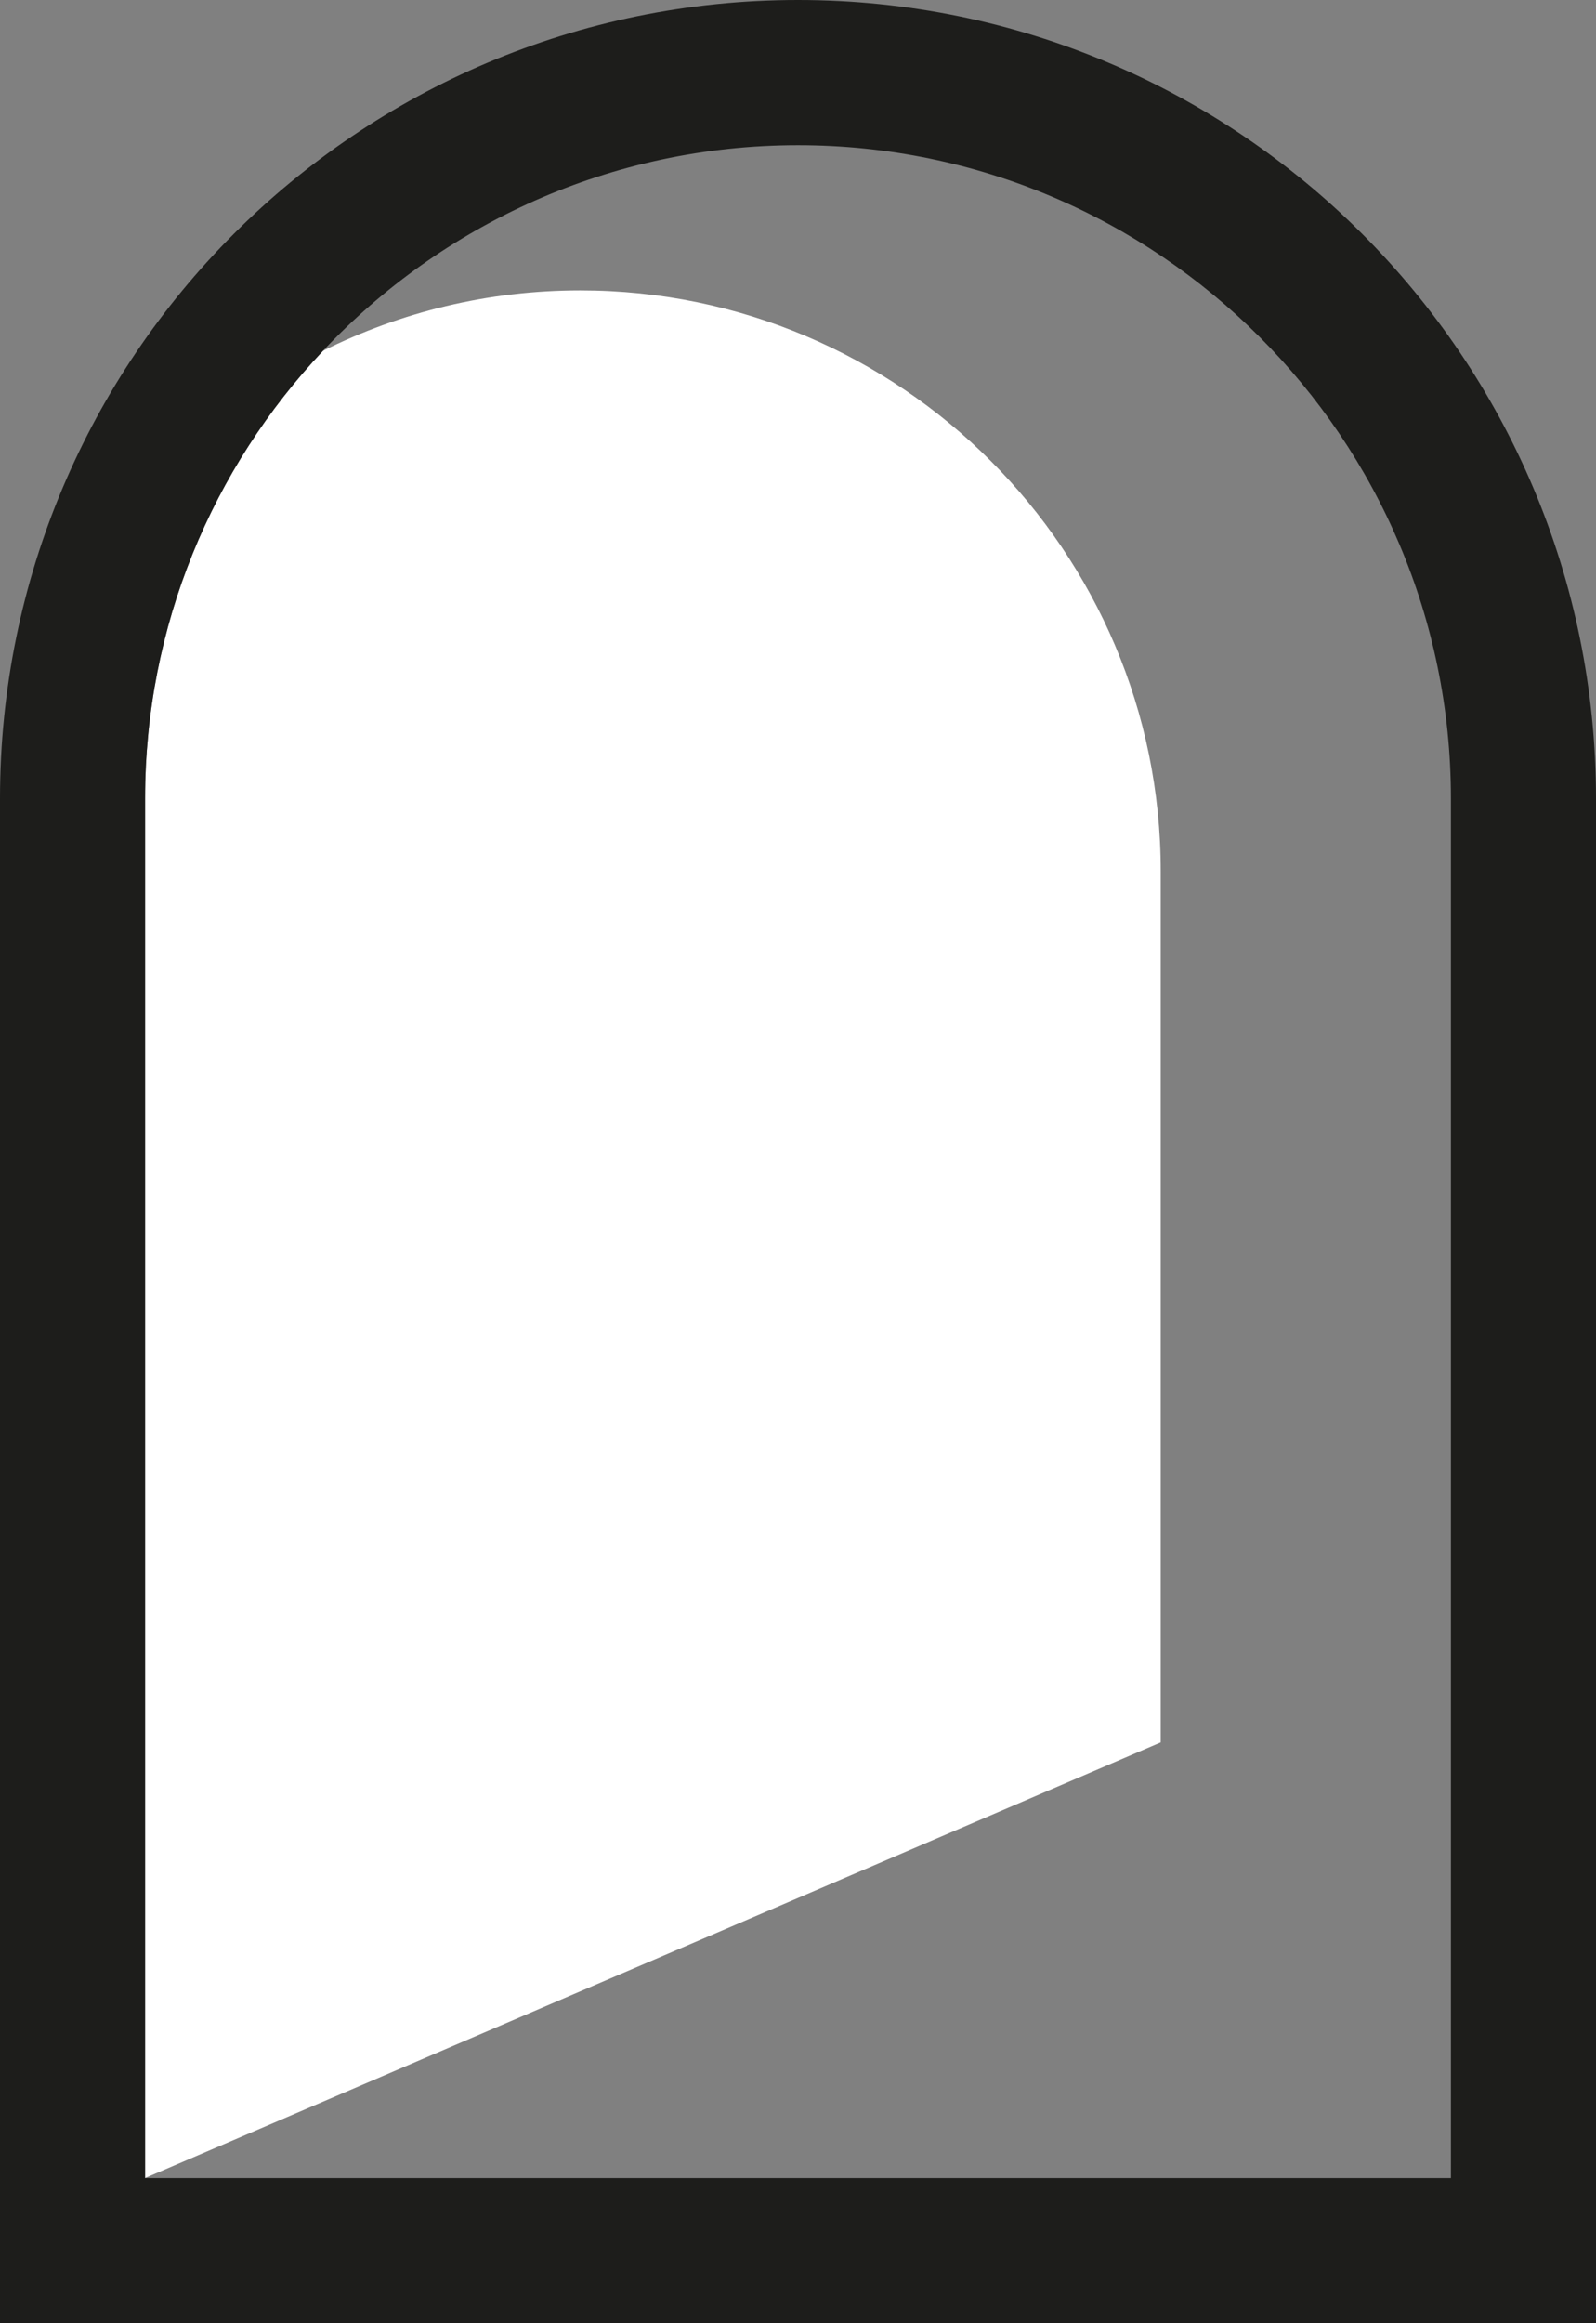 <svg xmlns="http://www.w3.org/2000/svg" id="Capa_2" viewBox="0 0 395 574.55"><rect x="0" y="0" width="395" height="574.55" fill="#808080" stroke="none"/><defs><style>      .cls-1 {        fill: #1d1d1b;      }      .cls-2 {        fill: #fff;      }    </style></defs><g id="Capa_1-2" data-name="Capa_1"><g><path class="cls-2" d="M287.27,215.45v215.45l-251.36,107.73V197.5c0-42.83,16.73-81.8,44.02-110.74,19.2-9.58,40.84-14.94,63.7-14.94,79.19,0,143.64,64.44,143.64,143.64Z"></path><path class="cls-1" d="M197.5,0C88.43,0,0,88.43,0,197.5v377.05h395V197.5C395,88.43,306.57,0,197.5,0ZM359.09,538.64H35.91V197.5c0-42.83,16.73-81.8,44.02-110.74,29.49-31.29,71.29-50.85,117.57-50.85,89.1,0,161.59,72.49,161.59,161.59v341.14Z"></path></g></g></svg>